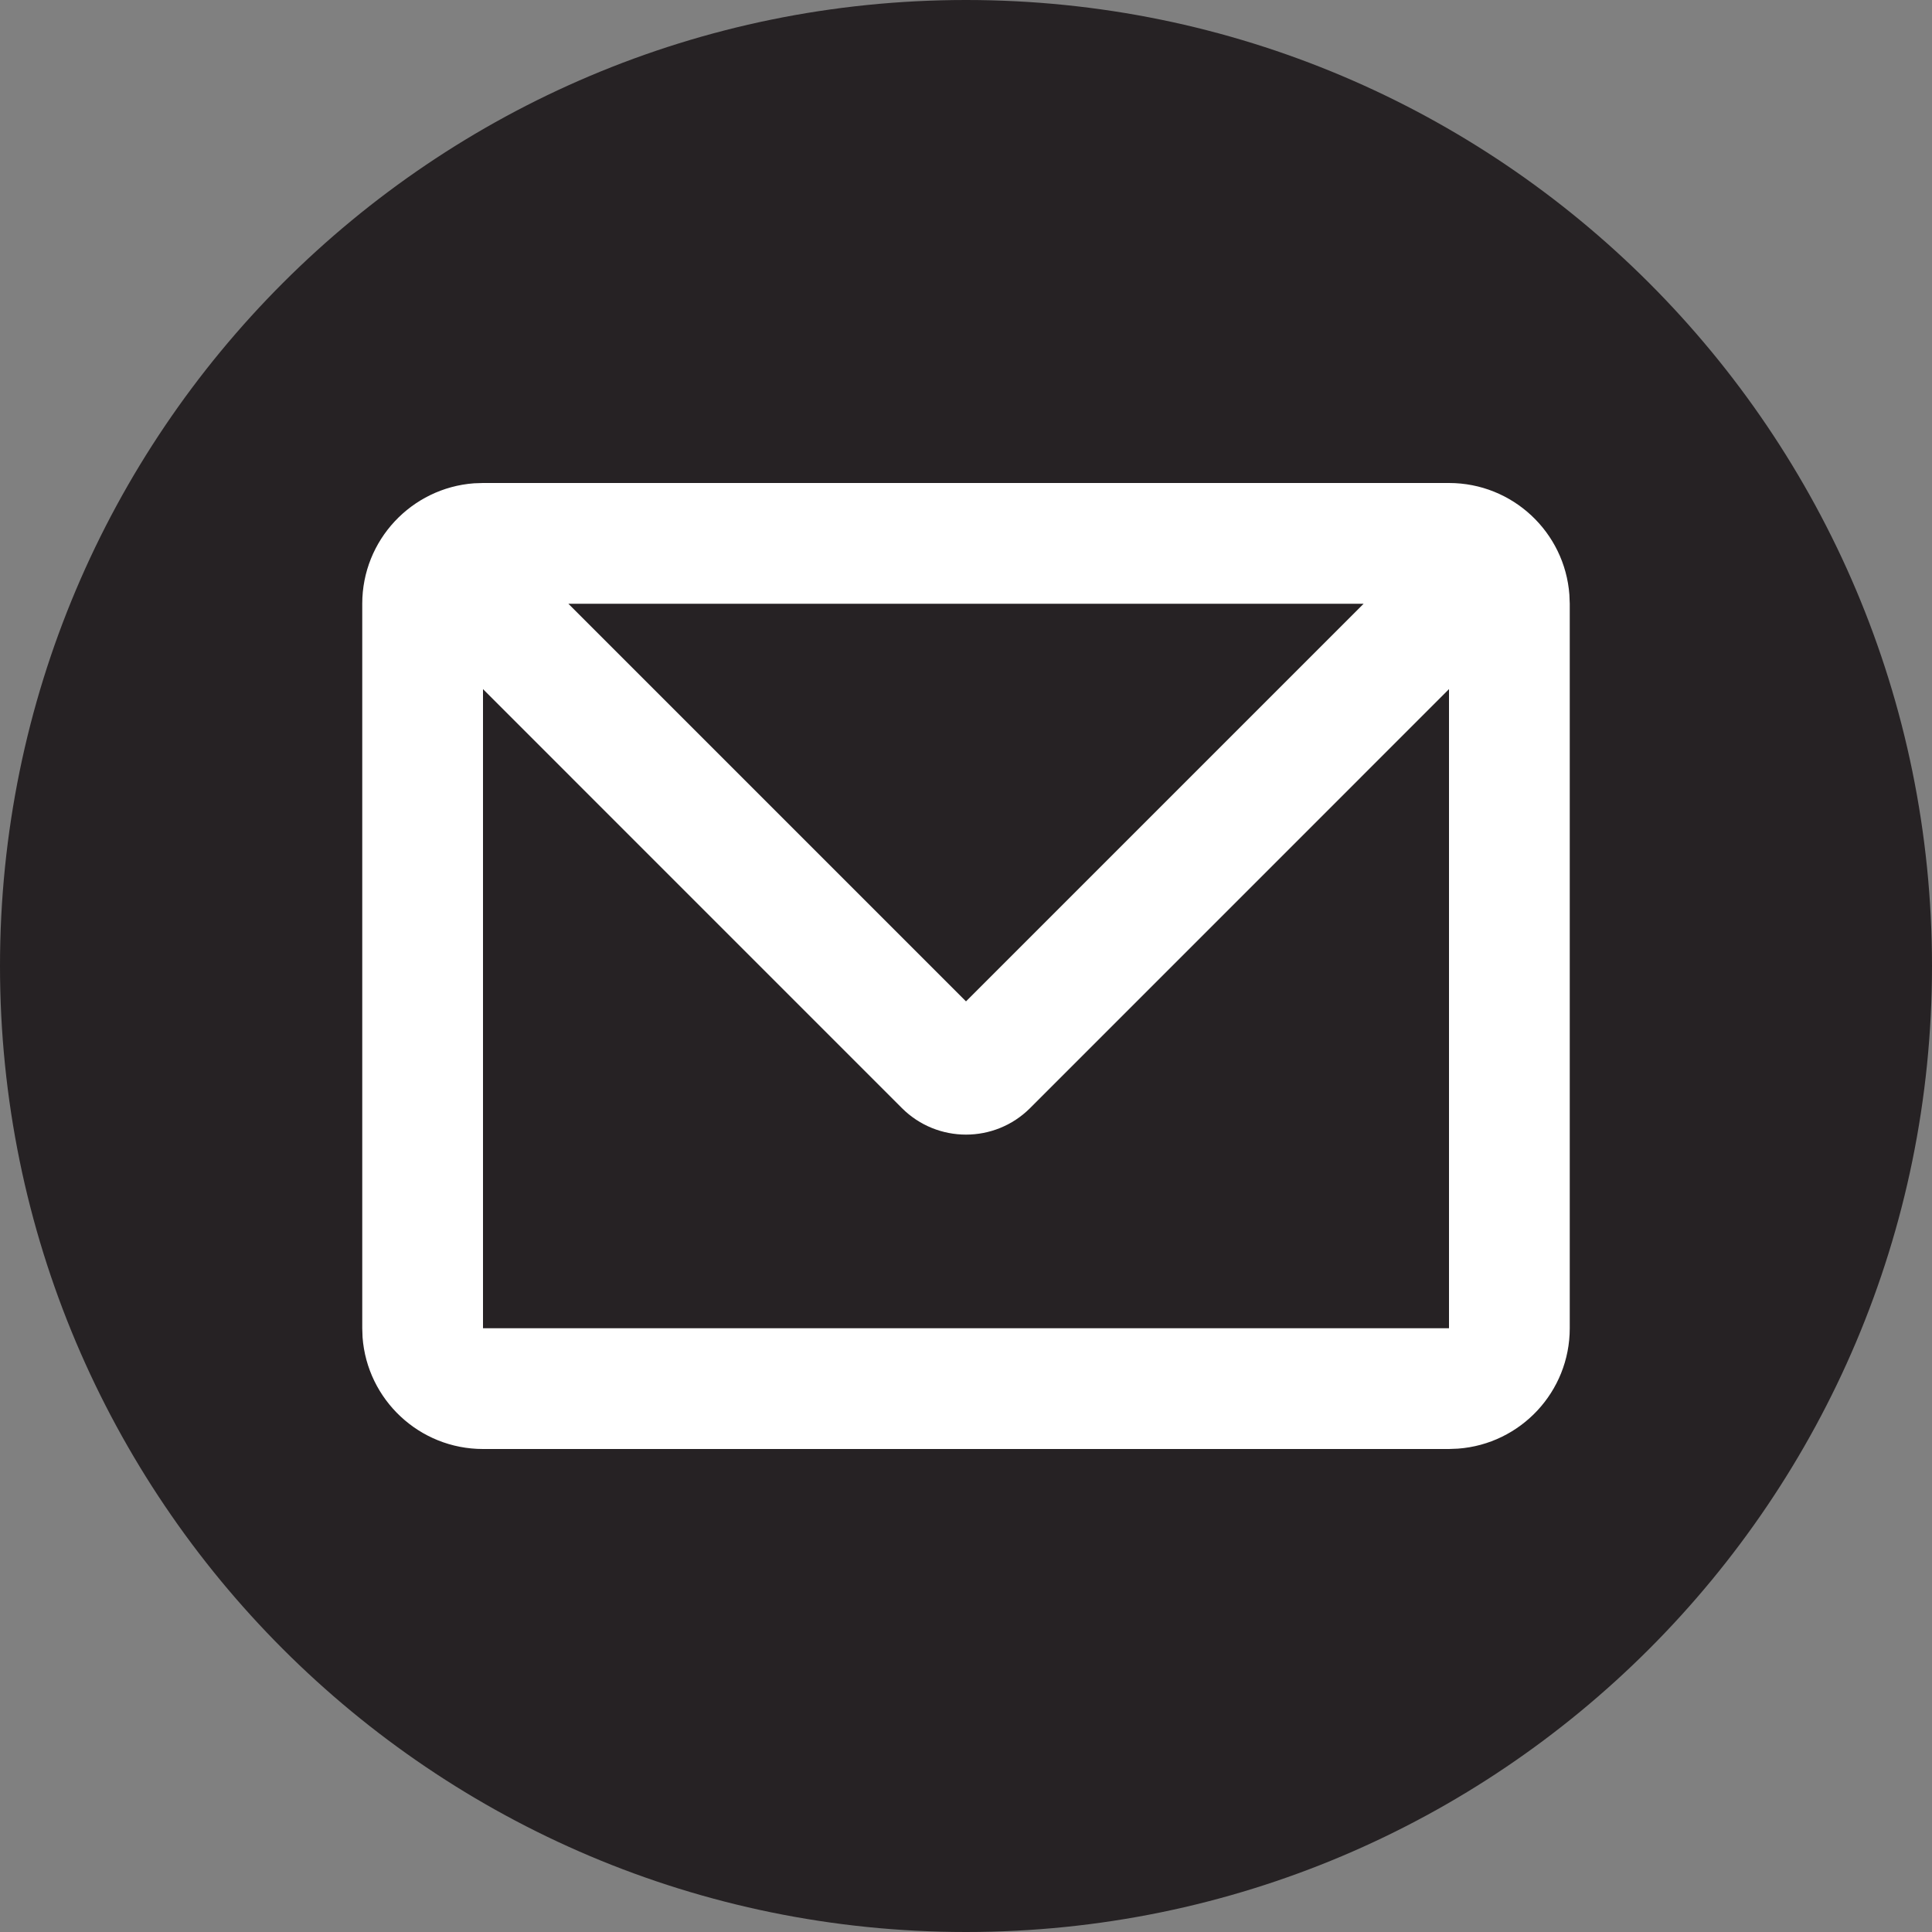<svg width="32" height="32" viewBox="0 0 32 32" fill="none" xmlns="http://www.w3.org/2000/svg">
<rect x="0" y="0" width="32" height="32" fill="#808080" stroke="none"/>
<path d="M0 16C0 24.837 7.163 32 16 32C24.837 32 32 24.837 32 16C32 7.163 24.837 0 16 0C7.163 0 0 7.163 0 16Z" fill="#262224"/>
<path d="M24 8C25.054 8 25.918 8.816 25.994 9.851L26 10V22C26 23.054 25.184 23.918 24.149 23.994L24 24H8C6.946 24 6.082 23.184 6.005 22.149L6 22V10C6 8.946 6.816 8.082 7.851 8.005L8 8H24ZM24 11.414L17.061 18.354C16.475 18.939 15.525 18.939 14.939 18.354L8 11.414V22H24V11.414ZM22.586 10H9.414L16 16.586L22.586 10Z" fill="white"/>
</svg>

